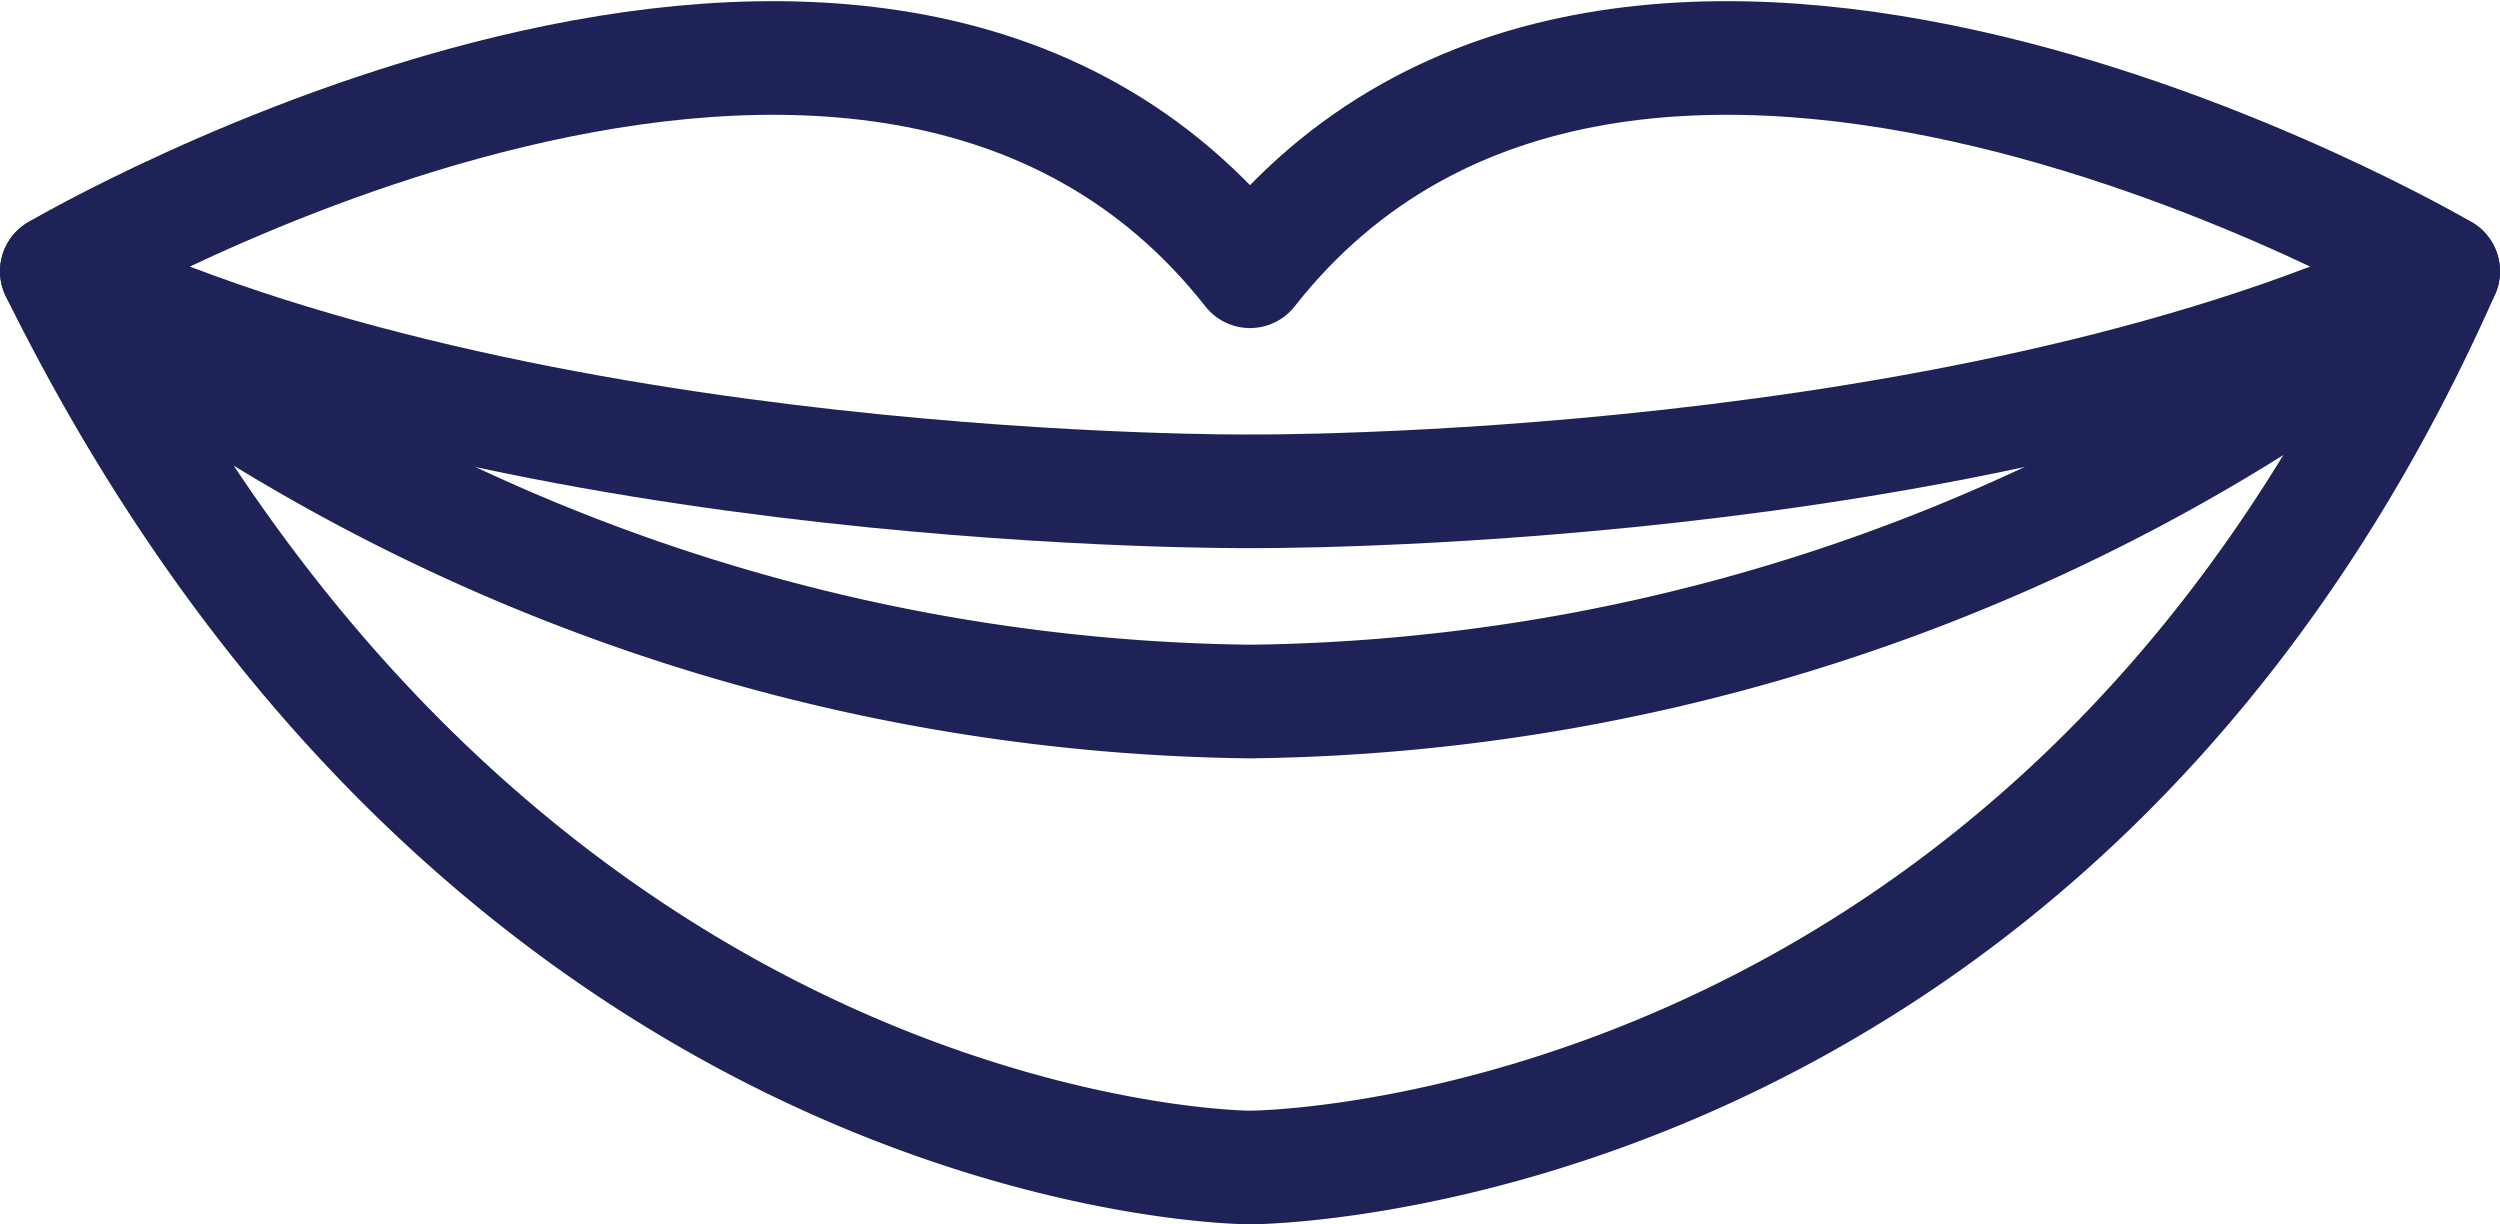 <svg xmlns="http://www.w3.org/2000/svg" width="44" height="21.548" viewBox="0 0 44 21.548"><defs><style>.a{fill:none;stroke:#1f2256;stroke-linecap:round;stroke-linejoin:round;stroke-width:2px;}</style></defs><g transform="translate(-1051.848 -8570.979)"><path class="a" d="M22,4.753c-6.637-8.445-21,0-21,0C9.235,8.732,22,8.626,22,8.626s12.765.105,21-3.873C43,4.753,28.637-3.692,22,4.753Z" transform="translate(1051.848 8571)"/><path class="a" d="M22,11.533A34.025,34.025,0,0,1,1,3.961C8.8,19.734,22,19.734,22,19.734s14.018,0,21-15.773A34.025,34.025,0,0,1,22,11.533Z" transform="translate(1051.848 8571.793)"/></g></svg>